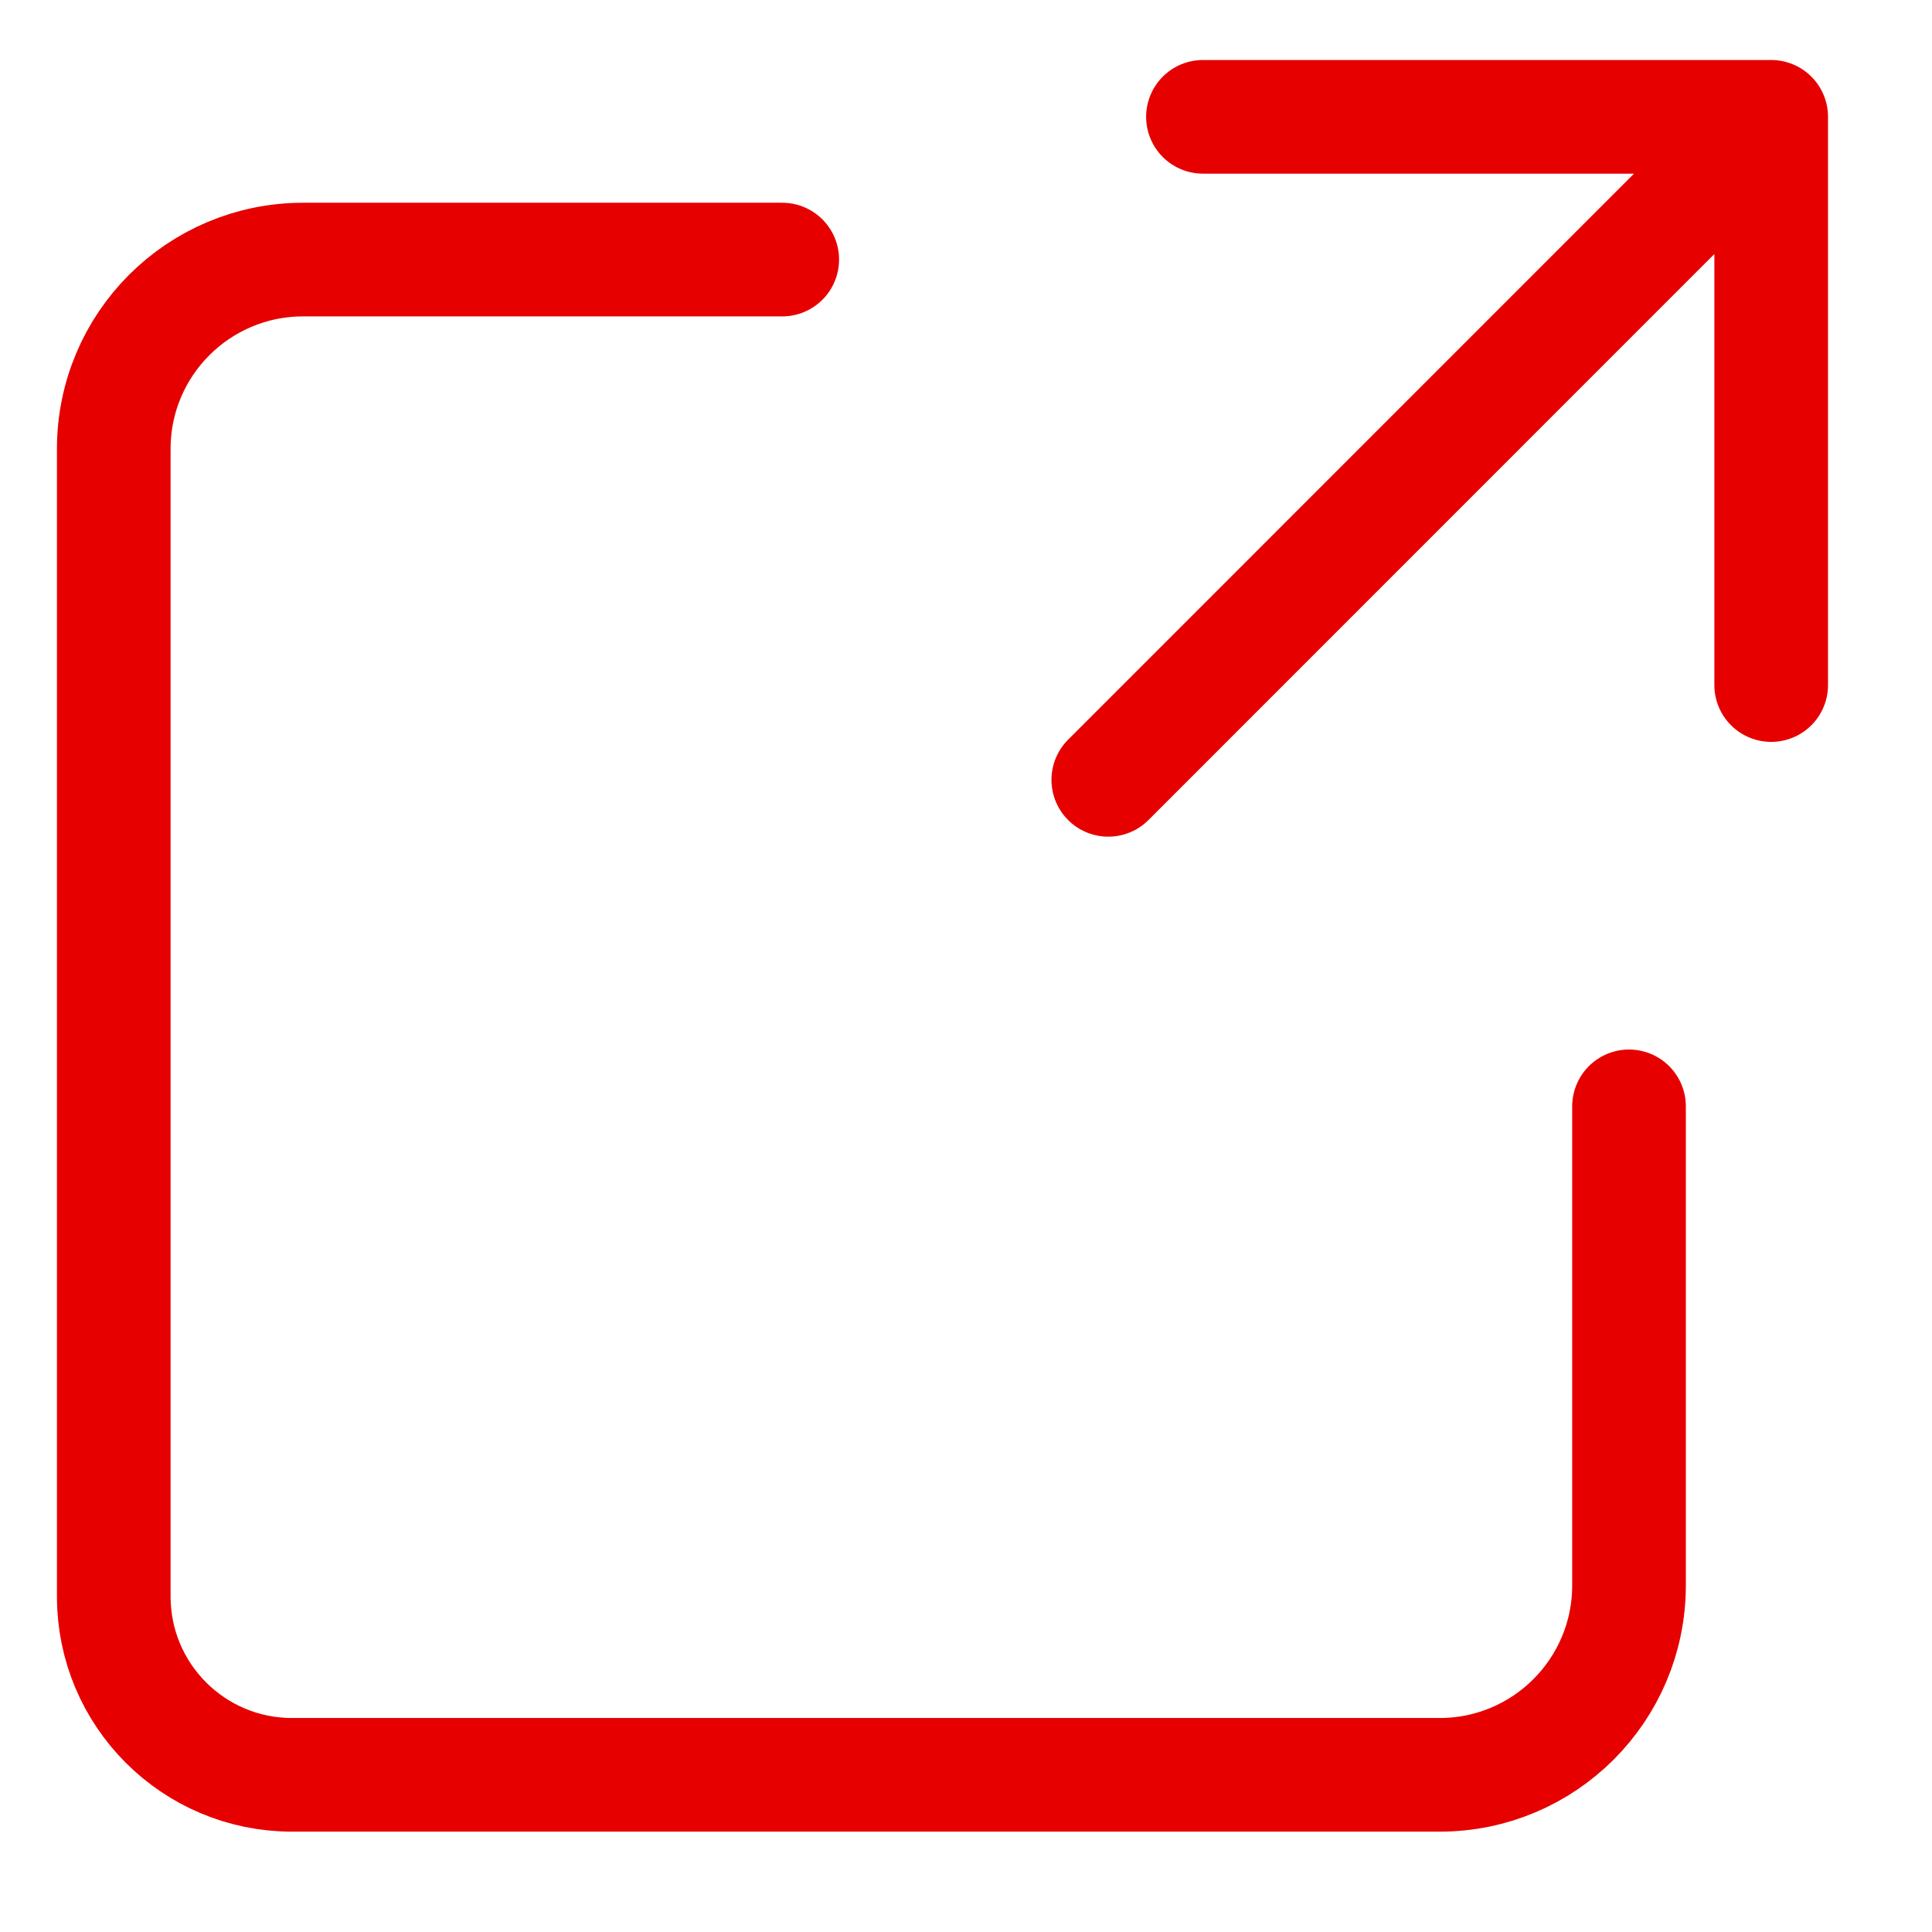 <svg width="17" height="17" viewBox="0 0 17 17" fill="none" xmlns="http://www.w3.org/2000/svg">
<path d="M10.585 1.028H15.585M15.585 1.028V6.028M15.585 1.028L9.752 6.862M14.334 9.735V13.95C14.334 14.871 13.588 15.617 12.668 15.617H2.57C1.703 15.617 1.001 14.915 1.001 14.048V3.95C1.001 3.029 1.747 2.284 2.668 2.284H6.883" stroke="#E60000" stroke-linecap="round" stroke-linejoin="round"/>
</svg>
